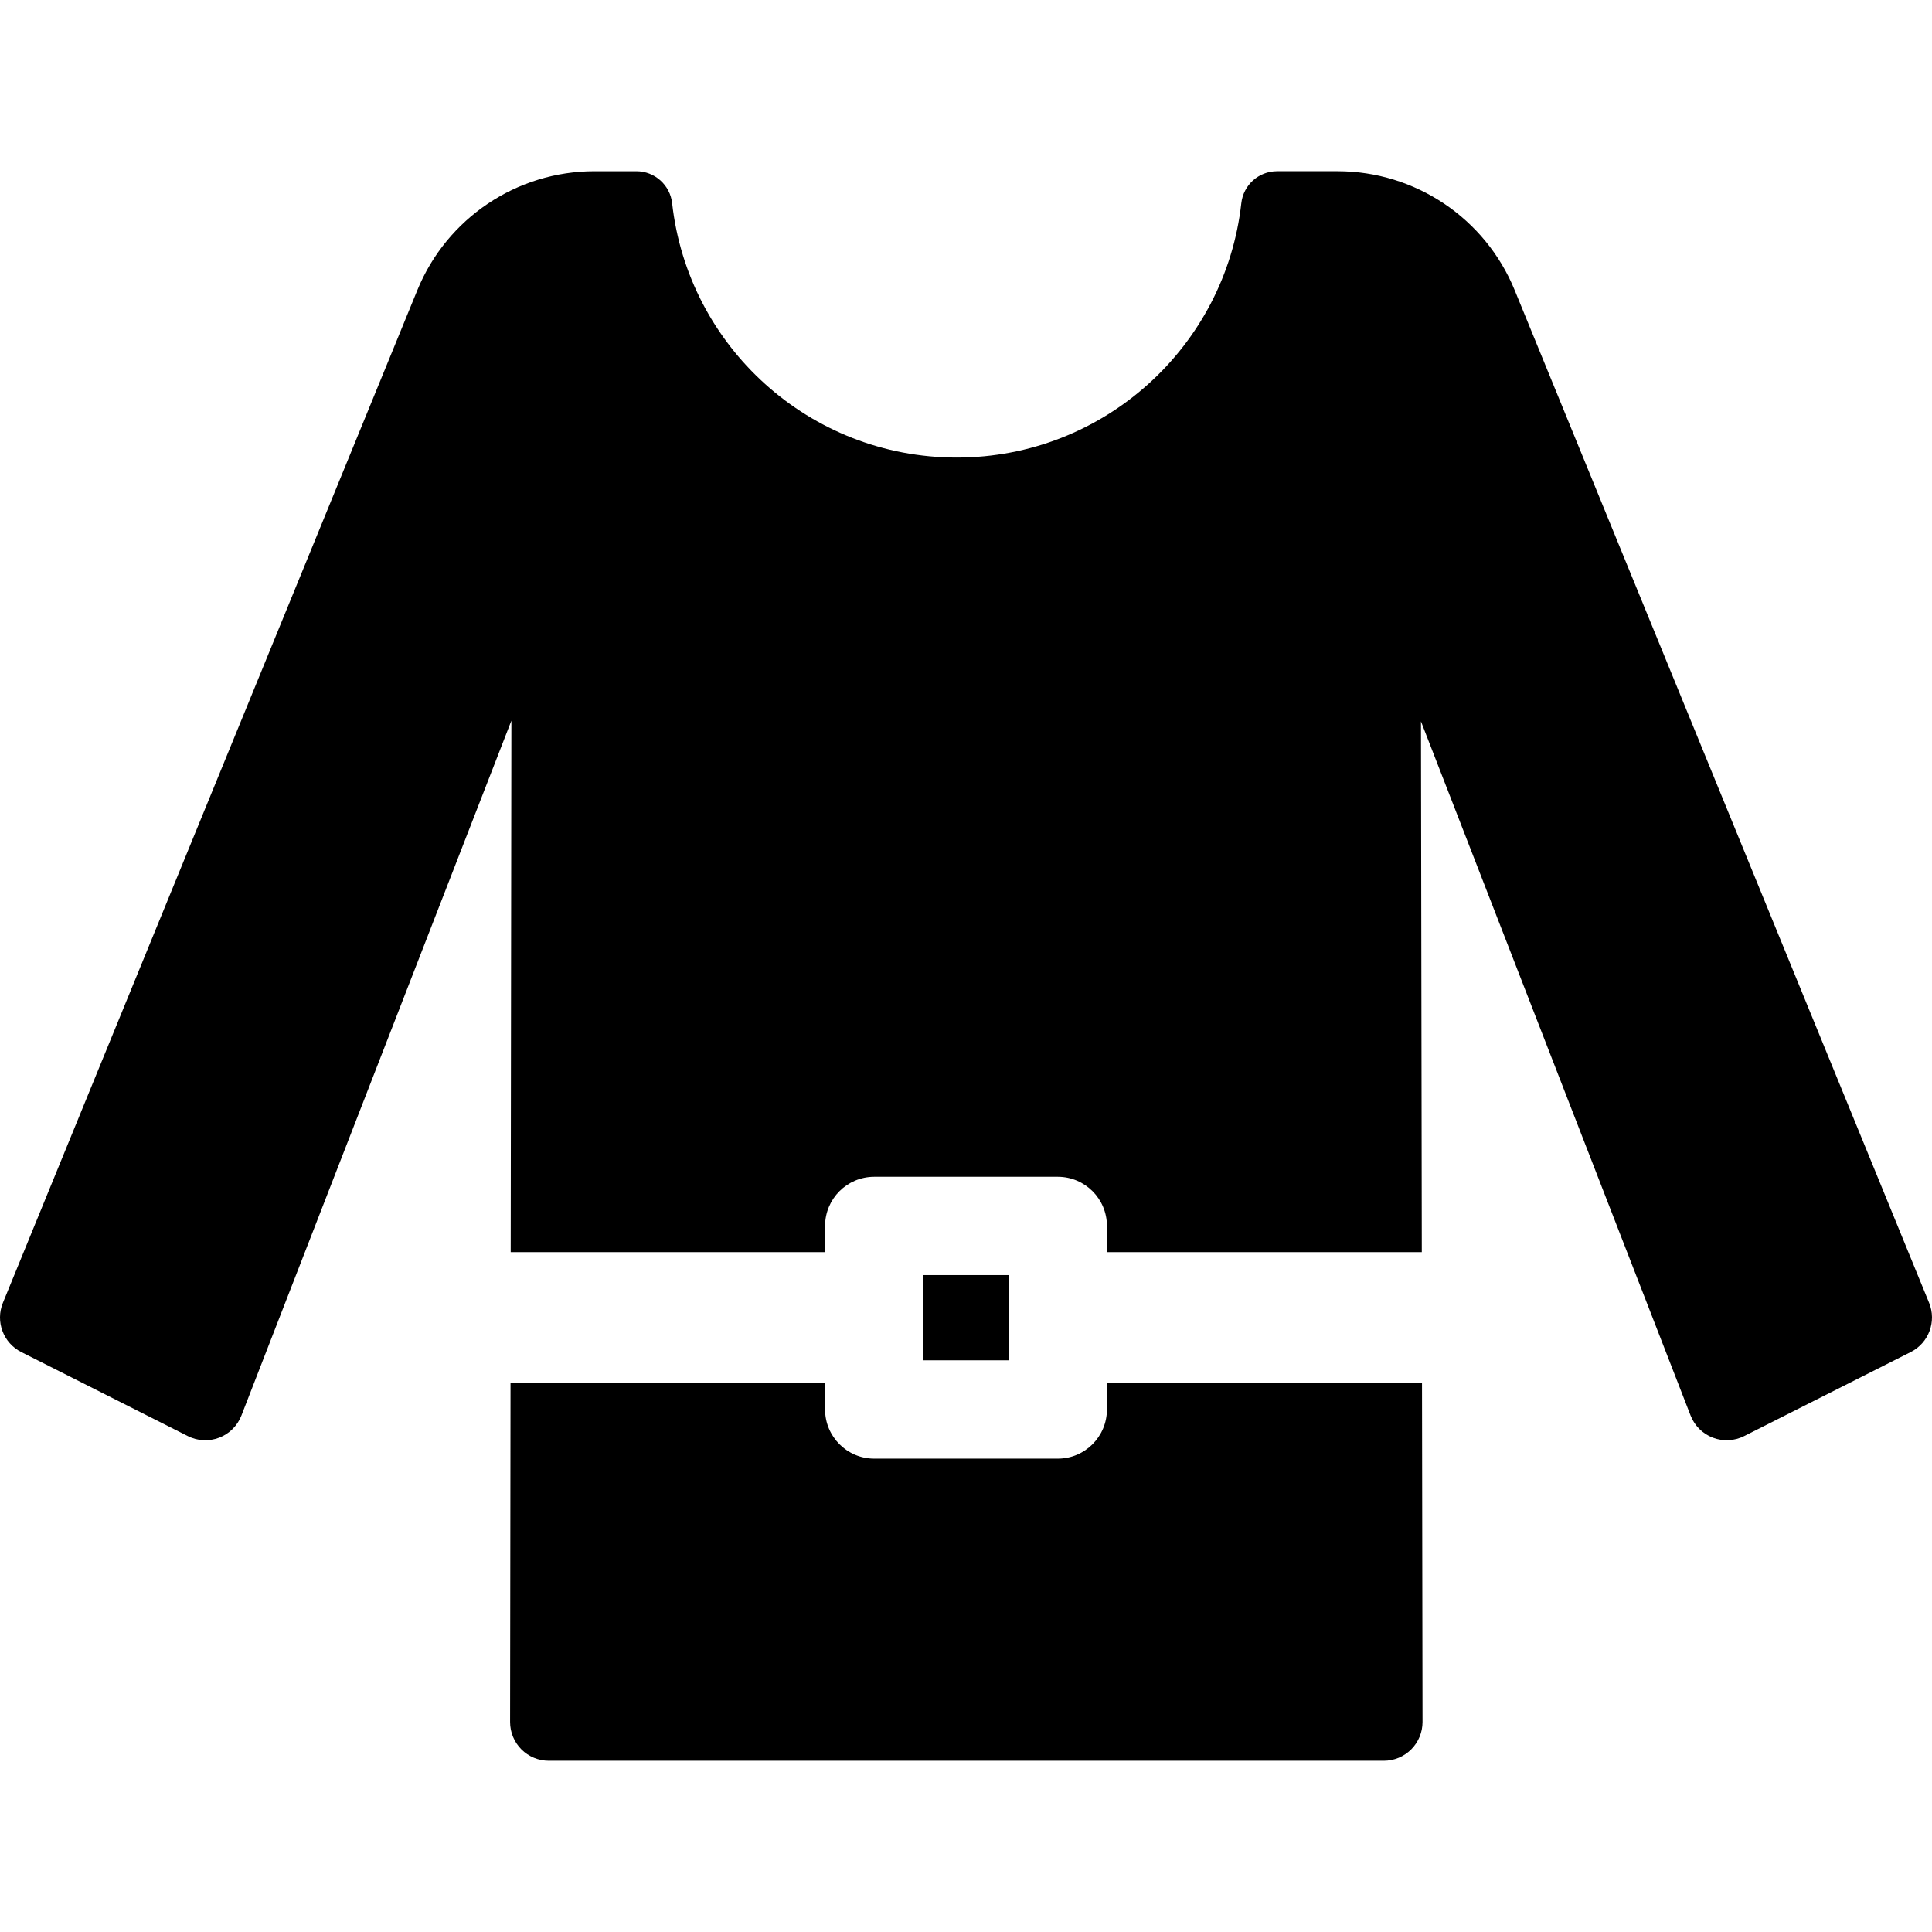 <?xml version="1.0" encoding="iso-8859-1"?>
<!-- Uploaded to: SVG Repo, www.svgrepo.com, Generator: SVG Repo Mixer Tools -->
<!DOCTYPE svg PUBLIC "-//W3C//DTD SVG 1.1//EN" "http://www.w3.org/Graphics/SVG/1.1/DTD/svg11.dtd">
<svg fill="#000000" version="1.1" id="Capa_1" xmlns="http://www.w3.org/2000/svg" xmlns:xlink="http://www.w3.org/1999/xlink" 
	 viewBox="0 0 294.747 294.747" xml:space="preserve">
<g>
	<path d="M168.873,211.031v4c0,4.143-3.357,7.5-7.5,7.5h-28c-4.143,0-7.5-3.357-7.5-7.5v-4H77.886l-0.067,51.677
		c-0.002,1.568,0.62,3.073,1.728,4.183c1.108,1.11,2.613,1.733,4.181,1.733h127.384c1.569,0,3.073-0.624,4.182-1.734
		c1.108-1.11,1.73-2.616,1.727-4.184l-0.08-51.675H168.873z"/>
	<path d="M291.498,206.273c2.753-1.389,3.975-4.66,2.807-7.514L231.076,44.26c-4.49-10.971-15.167-18.138-27.021-18.138l-9.225,0
		c-2.804,0-5.146,2.103-5.457,4.89c-2.431,21.825-20.941,38.796-43.415,38.796c-22.474,0-40.984-16.971-43.415-38.796
		c-0.31-2.781-2.659-4.889-5.457-4.889l-6.392,0c-11.854,0-22.531,7.167-27.021,18.138L0.441,198.76
		c-1.168,2.853,0.055,6.125,2.807,7.514l25.412,12.821c1.488,0.75,3.223,0.838,4.779,0.241c1.556-0.597,2.787-1.823,3.39-3.377
		l41.187-106.01l-0.104,81.082h47.962v-4c0-4.143,3.357-7.5,7.5-7.5h28c4.143,0,7.5,3.357,7.5,7.5v4h48.036l-0.126-80.977
		l41.134,105.903c0.604,1.553,1.835,2.78,3.391,3.377c1.556,0.597,3.291,0.51,4.779-0.241L291.498,206.273z"/>
	<rect x="140.873" y="194.53" width="13" height="13"/>
</g>
</svg>